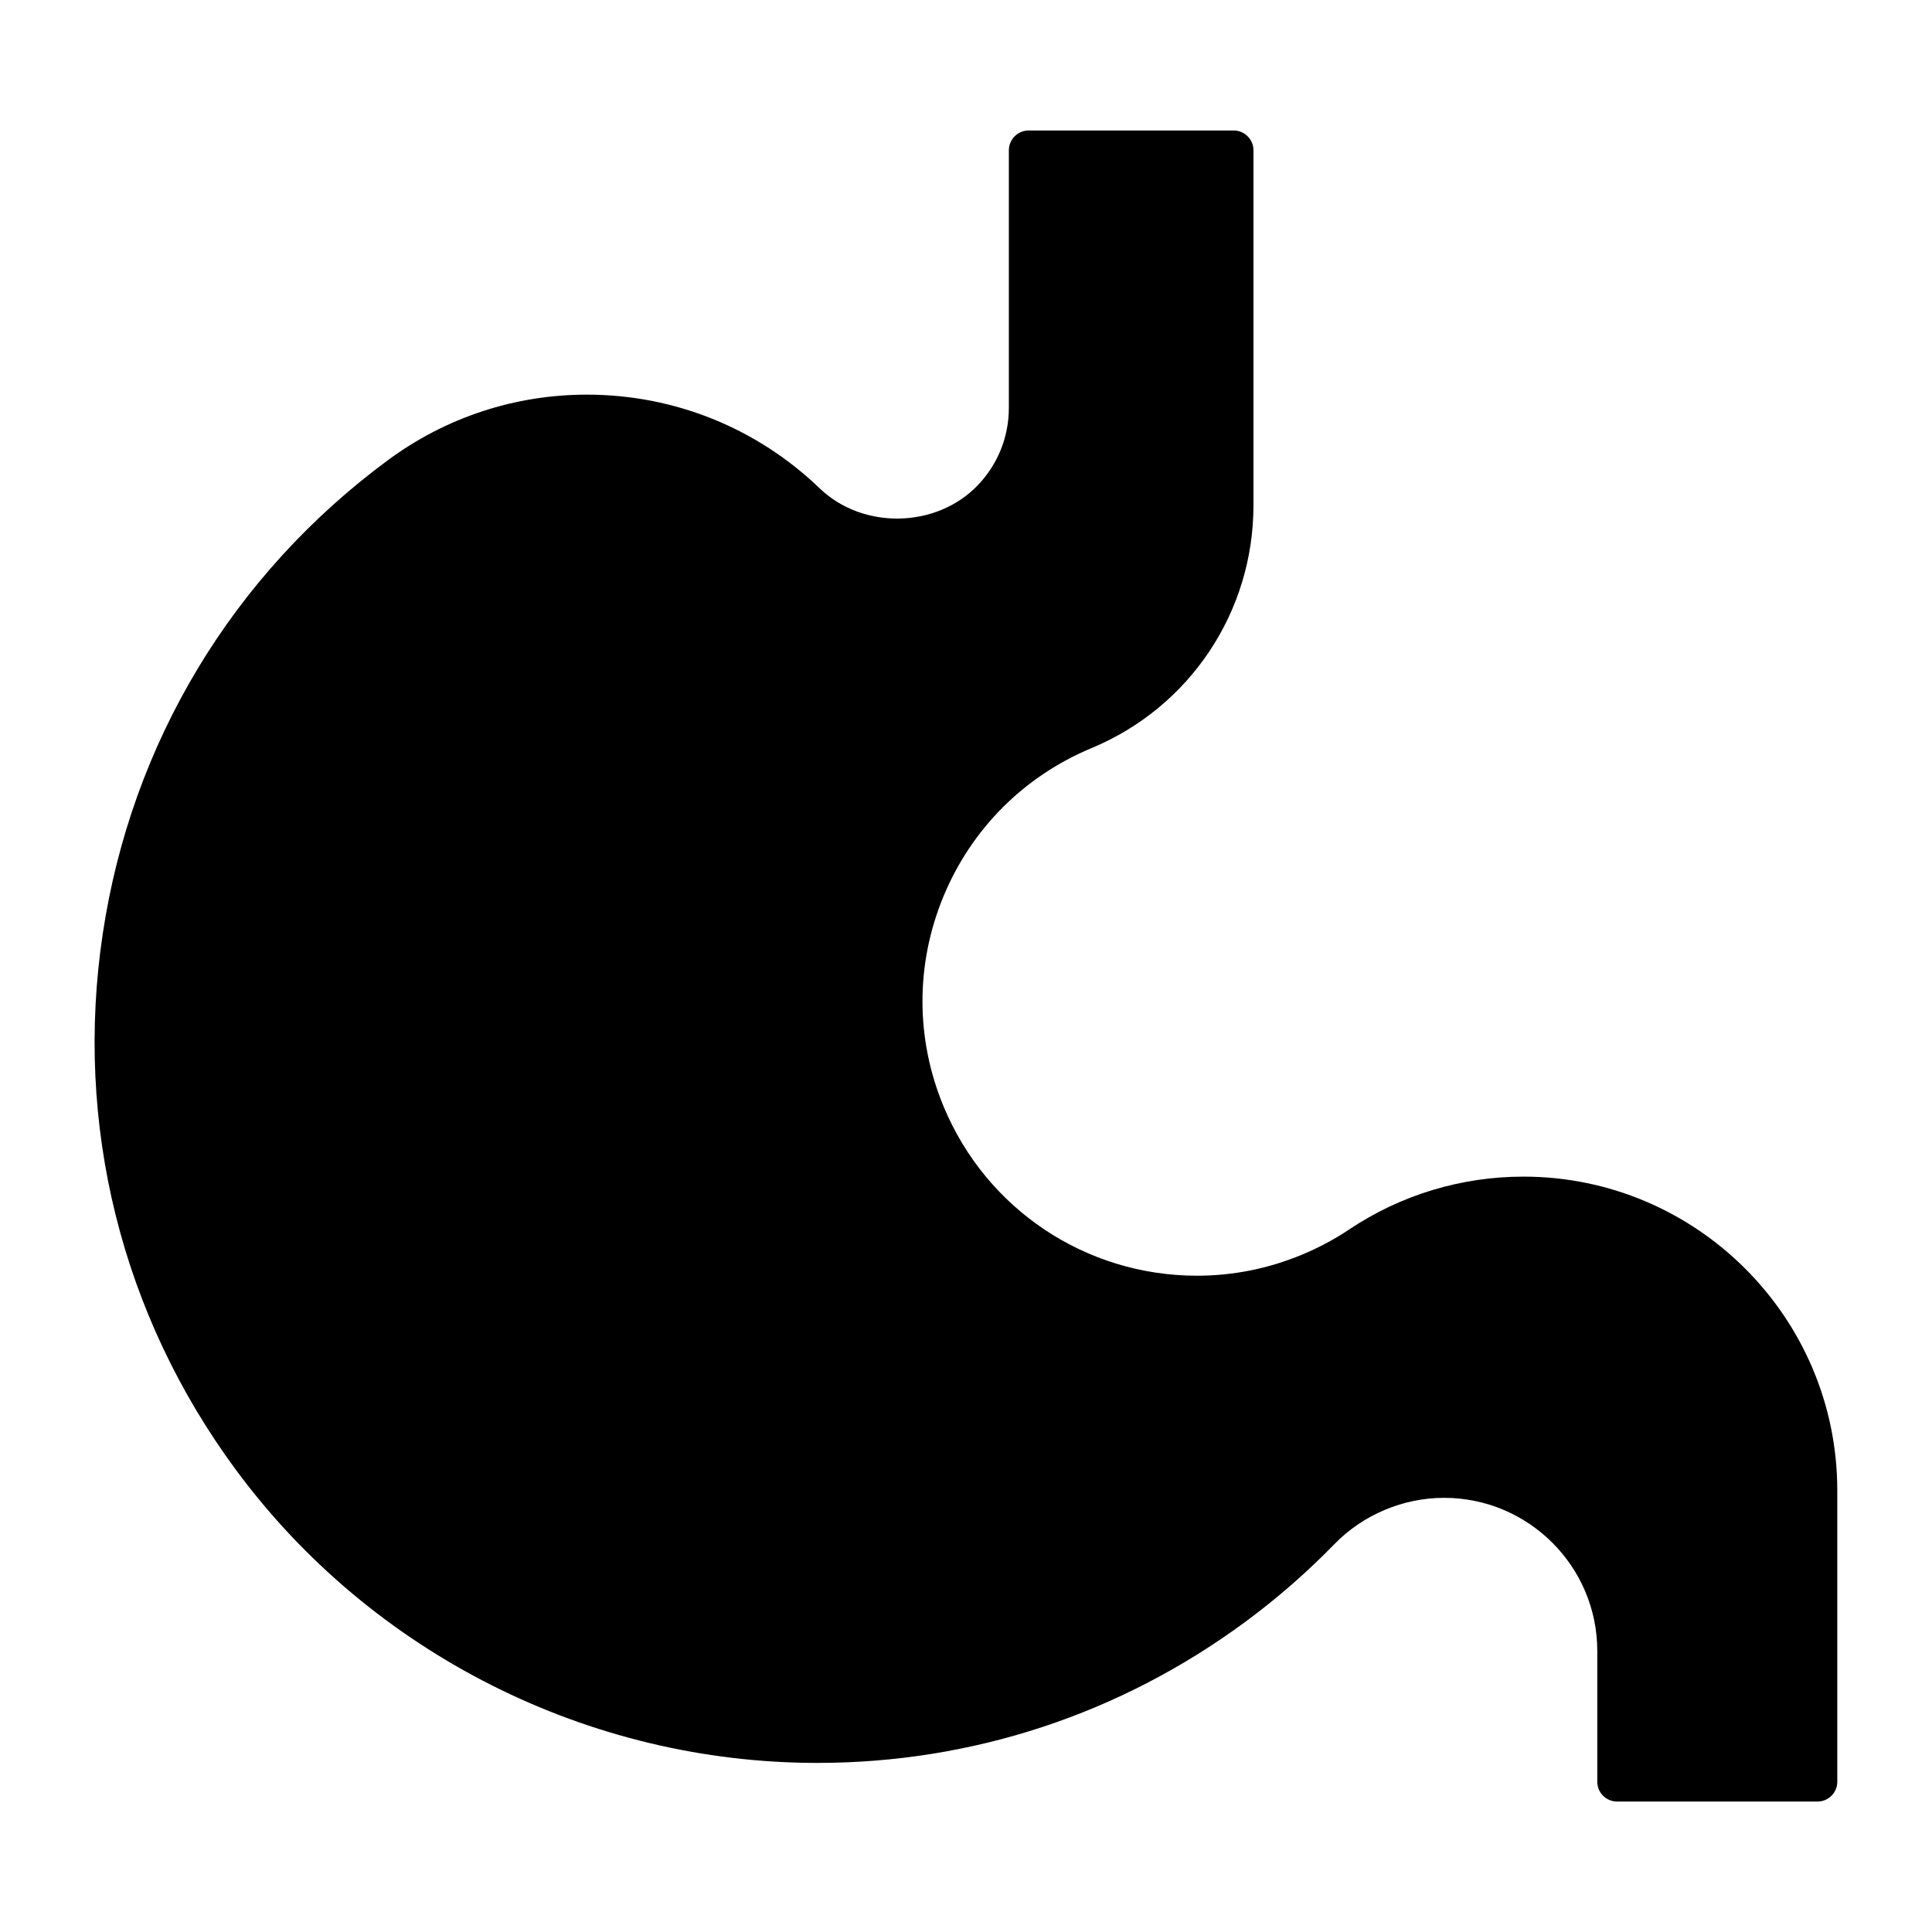 <?xml version="1.0" encoding="UTF-8"?>
<!-- Uploaded to: ICON Repo, www.iconrepo.com, Generator: ICON Repo Mixer Tools -->
<svg fill="#000000" width="800px" height="800px" version="1.1" viewBox="144 144 512 512" xmlns="http://www.w3.org/2000/svg">
 <path d="m547.73 455.82c-16.5 0-32.484 4.84-46.184 14-3.883 2.602-8.082 4.84-12.469 6.664-8.922 3.715-18.285 5.594-27.855 5.594-29.484 0-55.828-17.613-67.145-44.816-7.453-17.918-7.484-37.672-0.082-55.629 7.41-17.938 21.359-31.918 39.285-39.383 26.051-10.844 42.898-36.086 42.898-64.309v-94.117c0-2.887-2.352-5.246-5.246-5.246h-54.316c-2.898 0-5.258 2.363-5.258 5.246l-0.004 68.289c0 7.684-2.93 14.969-8.27 20.52-10.949 11.398-30.438 11.766-41.848 0.797-16.648-16.008-38.551-24.844-61.676-24.844-19.125 0-37.387 6.023-52.785 17.383-41.113 30.363-67.941 74.91-75.539 125.44-7.598 50.516 4.922 100.99 35.266 142.09 35.918 48.691 93.508 77.691 154.06 77.691 41.094 0 80.324-12.93 113.49-37.406 8.367-6.172 16.289-13.078 23.543-20.539 7.598-7.809 18.199-12.301 29.105-12.301 22.387 0 40.598 18.199 40.598 40.59v34.648c0 2.906 2.352 5.246 5.246 5.246h53.109c2.906 0 5.246-2.34 5.246-5.246v-77.188c0.016-45.84-37.32-83.176-83.176-83.176z"/>
</svg>